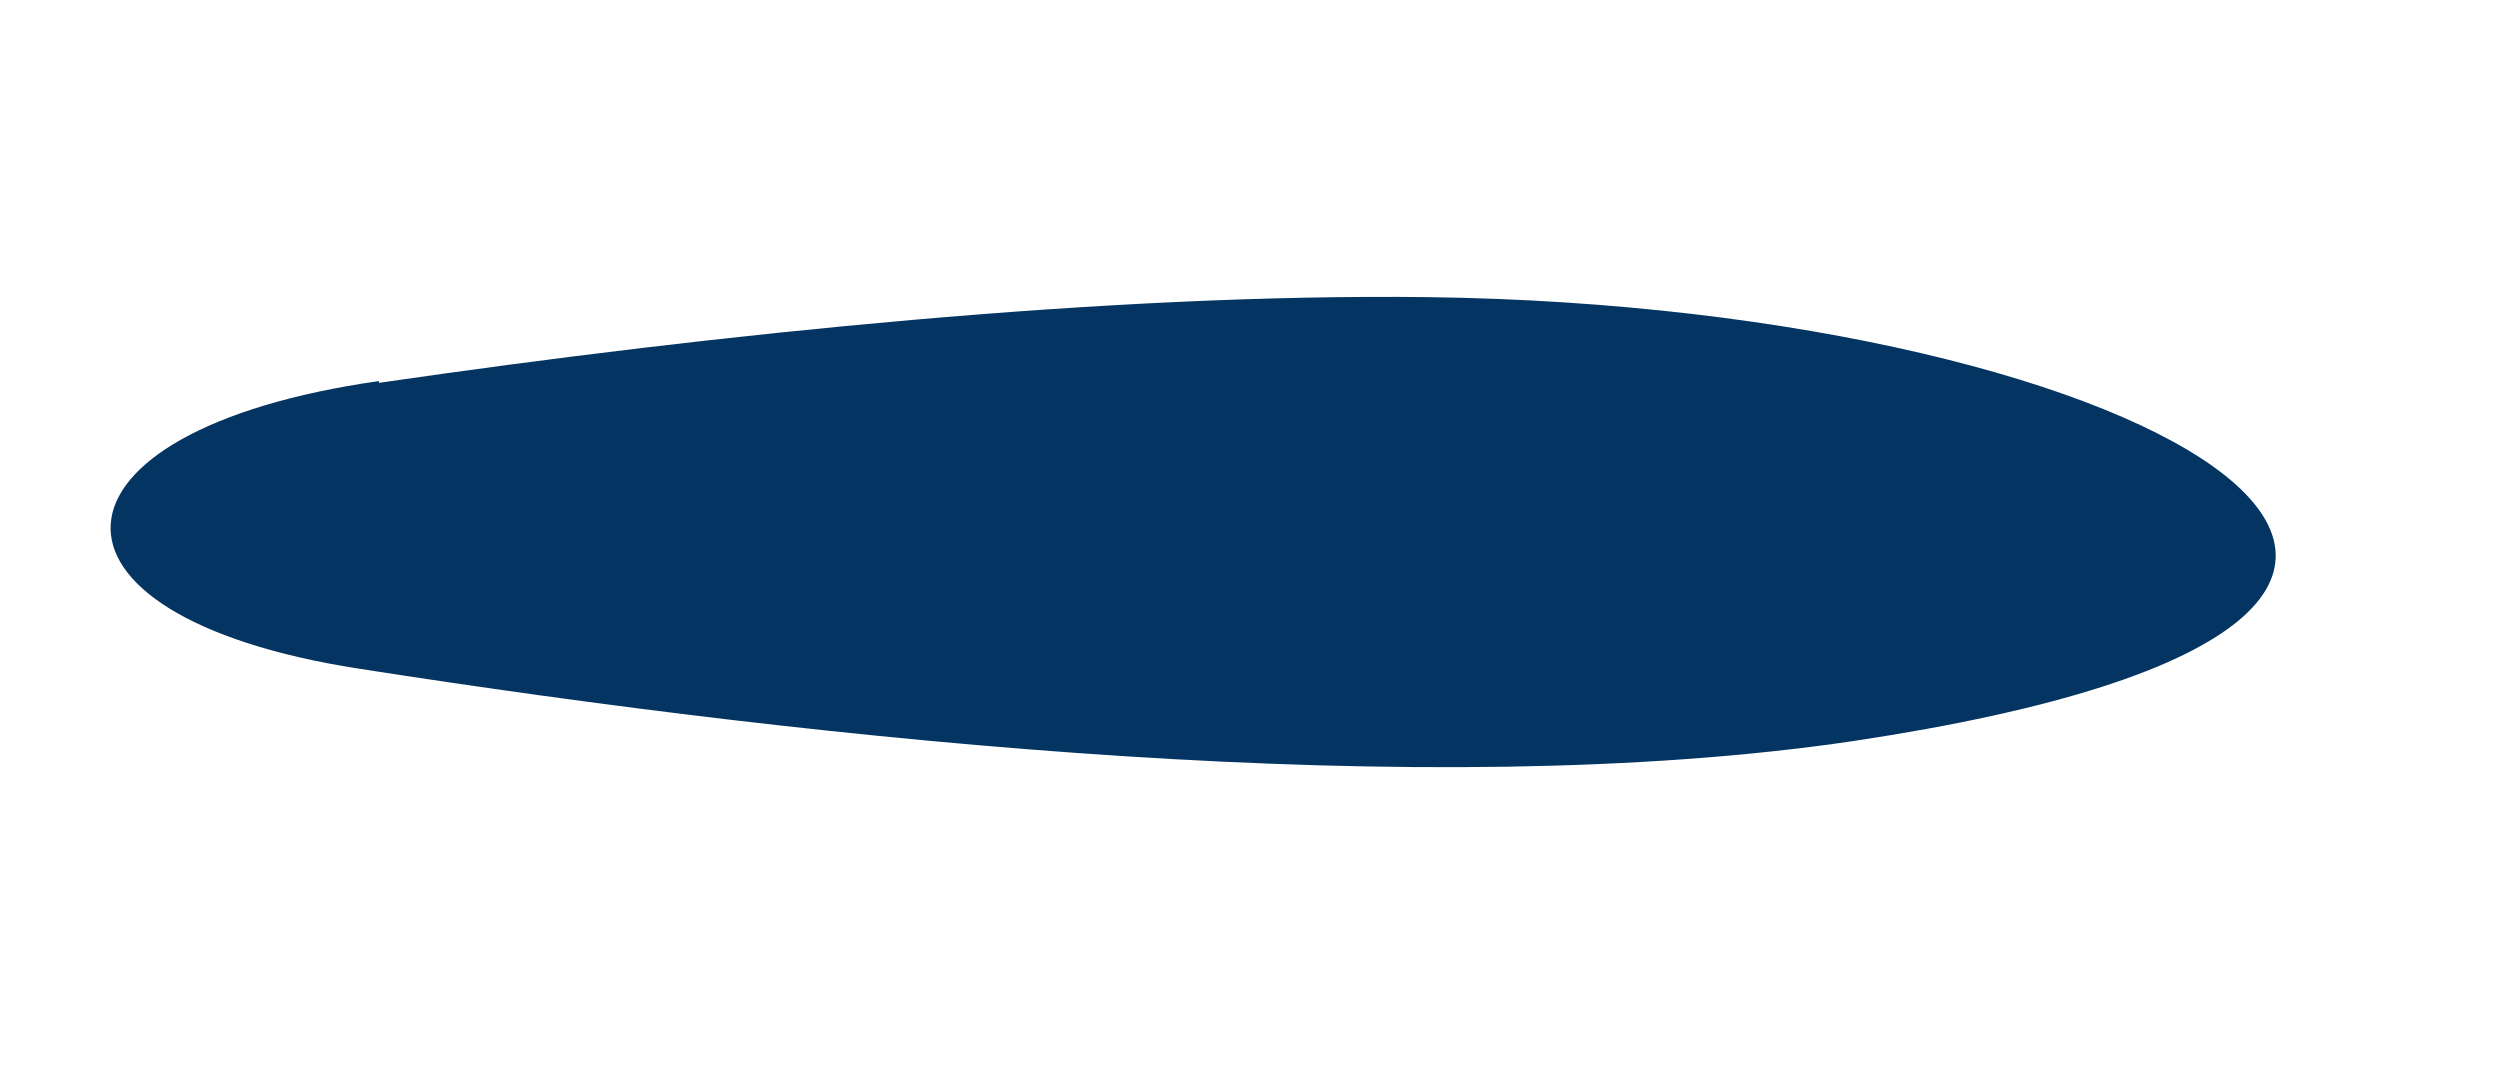 <svg width="7" height="3" viewBox="0 0 7 3" fill="none" xmlns="http://www.w3.org/2000/svg">
<path d="M1.061 1.067C0.091 1.205 0.048 1.723 1.003 1.872C2.336 2.08 4 2.251 5.189 2.075C7.499 1.728 6.059 0.859 4 0.832C3.109 0.821 2.016 0.933 1.061 1.072V1.067Z" fill="#043562"/>
</svg>
